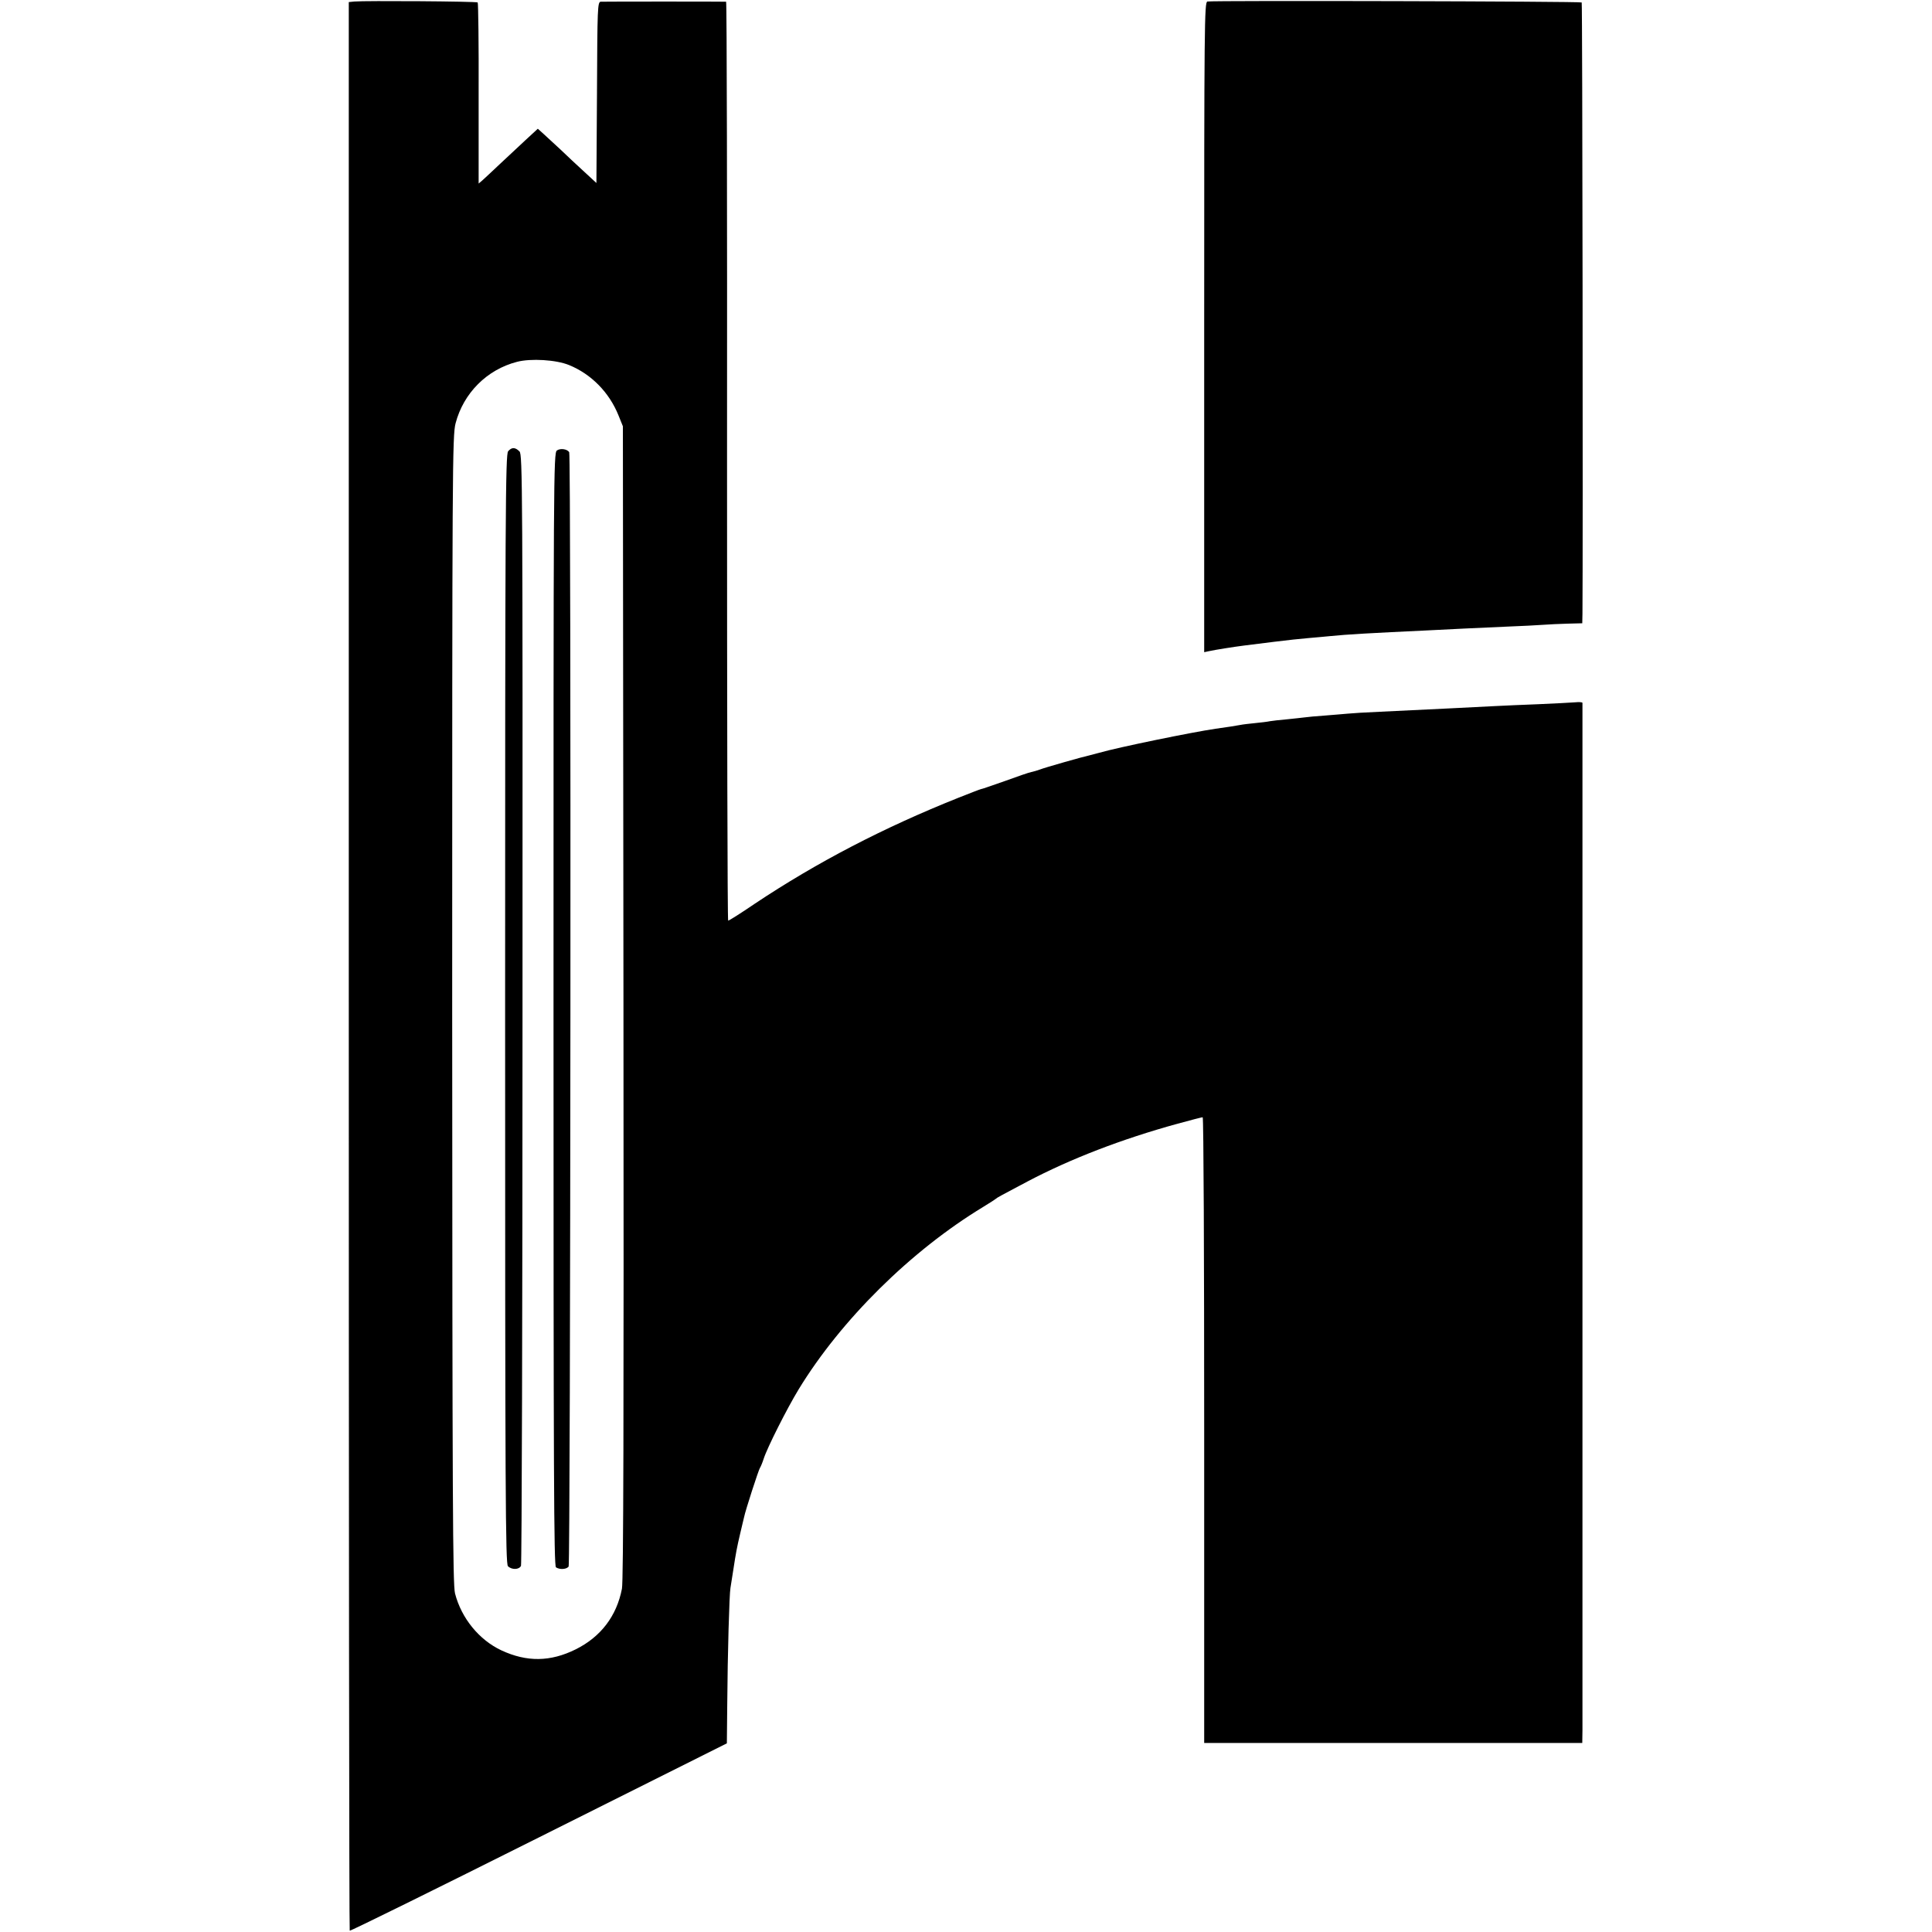 <?xml version="1.0" standalone="no"?>
<!DOCTYPE svg PUBLIC "-//W3C//DTD SVG 20010904//EN"
 "http://www.w3.org/TR/2001/REC-SVG-20010904/DTD/svg10.dtd">
<svg version="1.0" xmlns="http://www.w3.org/2000/svg"
 width="1022pt" height="1022pt" viewBox="0 0 1022 1022"
 preserveAspectRatio="xMidYMid meet">
<g transform="translate(0,1022) scale(0.1,-0.1)"
fill="#000000" stroke="none">
<path d="M1875 10212 l-30 -3 0 -5099 c0 -2804 2 -5101 5 -5103 3 -3 453 219
1000 493 l995 498 2 203 c2 274 11 588 17 619 2 14 9 57 15 95 14 92 19 118
37 195 9 36 17 74 20 84 7 36 77 251 84 261 4 6 13 27 20 49 19 59 123 265
185 367 224 367 594 733 975 964 36 22 67 42 70 45 5 5 14 10 165 90 228 120
497 224 795 306 69 19 128 34 132 34 5 0 8 -745 8 -1655 l0 -1655 1000 0 1000
0 1 68 c0 86 0 5425 0 5434 -1 4 -18 5 -38 3 -21 -2 -108 -6 -193 -10 -85 -3
-189 -8 -230 -10 -117 -6 -333 -17 -610 -30 -74 -3 -151 -8 -170 -10 -19 -2
-73 -6 -120 -10 -47 -3 -96 -8 -110 -10 -14 -2 -55 -6 -92 -10 -37 -3 -77 -8
-90 -10 -13 -3 -48 -7 -78 -10 -30 -3 -66 -7 -80 -10 -28 -5 -64 -11 -130 -20
-123 -18 -510 -97 -615 -127 -22 -6 -46 -12 -53 -14 -26 -5 -238 -65 -262 -75
-14 -5 -34 -11 -45 -13 -11 -2 -72 -23 -135 -46 -63 -22 -122 -43 -130 -44 -8
-2 -62 -23 -120 -46 -396 -158 -748 -341 -1078 -561 -72 -49 -135 -89 -140
-89 -4 0 -6 1093 -6 2430 1 1336 -1 2430 -5 2431 -9 1 -642 1 -663 0 -17 -1
-18 -33 -20 -480 l-3 -479 -65 60 c-36 33 -92 85 -125 117 -34 31 -74 68 -90
83 l-30 27 -65 -60 c-36 -34 -97 -91 -136 -127 -39 -37 -80 -75 -91 -85 l-21
-18 0 476 c1 261 -2 478 -5 482 -6 6 -597 10 -652 5z m1135 -1923 c118 -48
213 -145 262 -267 l23 -57 3 -3045 c2 -2224 0 -3061 -8 -3104 -28 -145 -112
-255 -245 -321 -133 -66 -258 -68 -393 -5 -117 55 -211 169 -245 301 -12 48
-14 476 -15 3089 0 2877 1 3037 18 3101 42 160 166 284 325 325 73 19 207 11
275 -17z"/>
<path d="M2688 7833 c-14 -16 -16 -314 -16 -2951 0 -2572 2 -2934 15 -2947 20
-20 59 -19 69 2 4 10 8 1336 8 2948 1 2779 0 2931 -16 2947 -23 23 -41 23 -60
1z"/>
<path d="M2946 7837 c-18 -13 -18 -124 -18 -2957 0 -2461 2 -2944 13 -2951 20
-13 55 -11 67 4 10 13 14 5878 3 5895 -11 17 -47 22 -65 9z"/>
<path d="M6387 10212 c-16 -3 -17 -121 -17 -1723 l0 -1719 23 5 c36 8 139 24
187 30 25 3 97 12 160 20 63 8 147 17 185 20 39 3 88 8 110 10 85 9 232 17
510 30 72 4 162 8 200 10 39 2 138 6 220 10 83 3 173 8 200 10 28 2 85 5 128
6 l77 2 1 51 c3 324 0 3229 -4 3233 -6 6 -1950 11 -1980 5z"/>
</g>
</svg>
